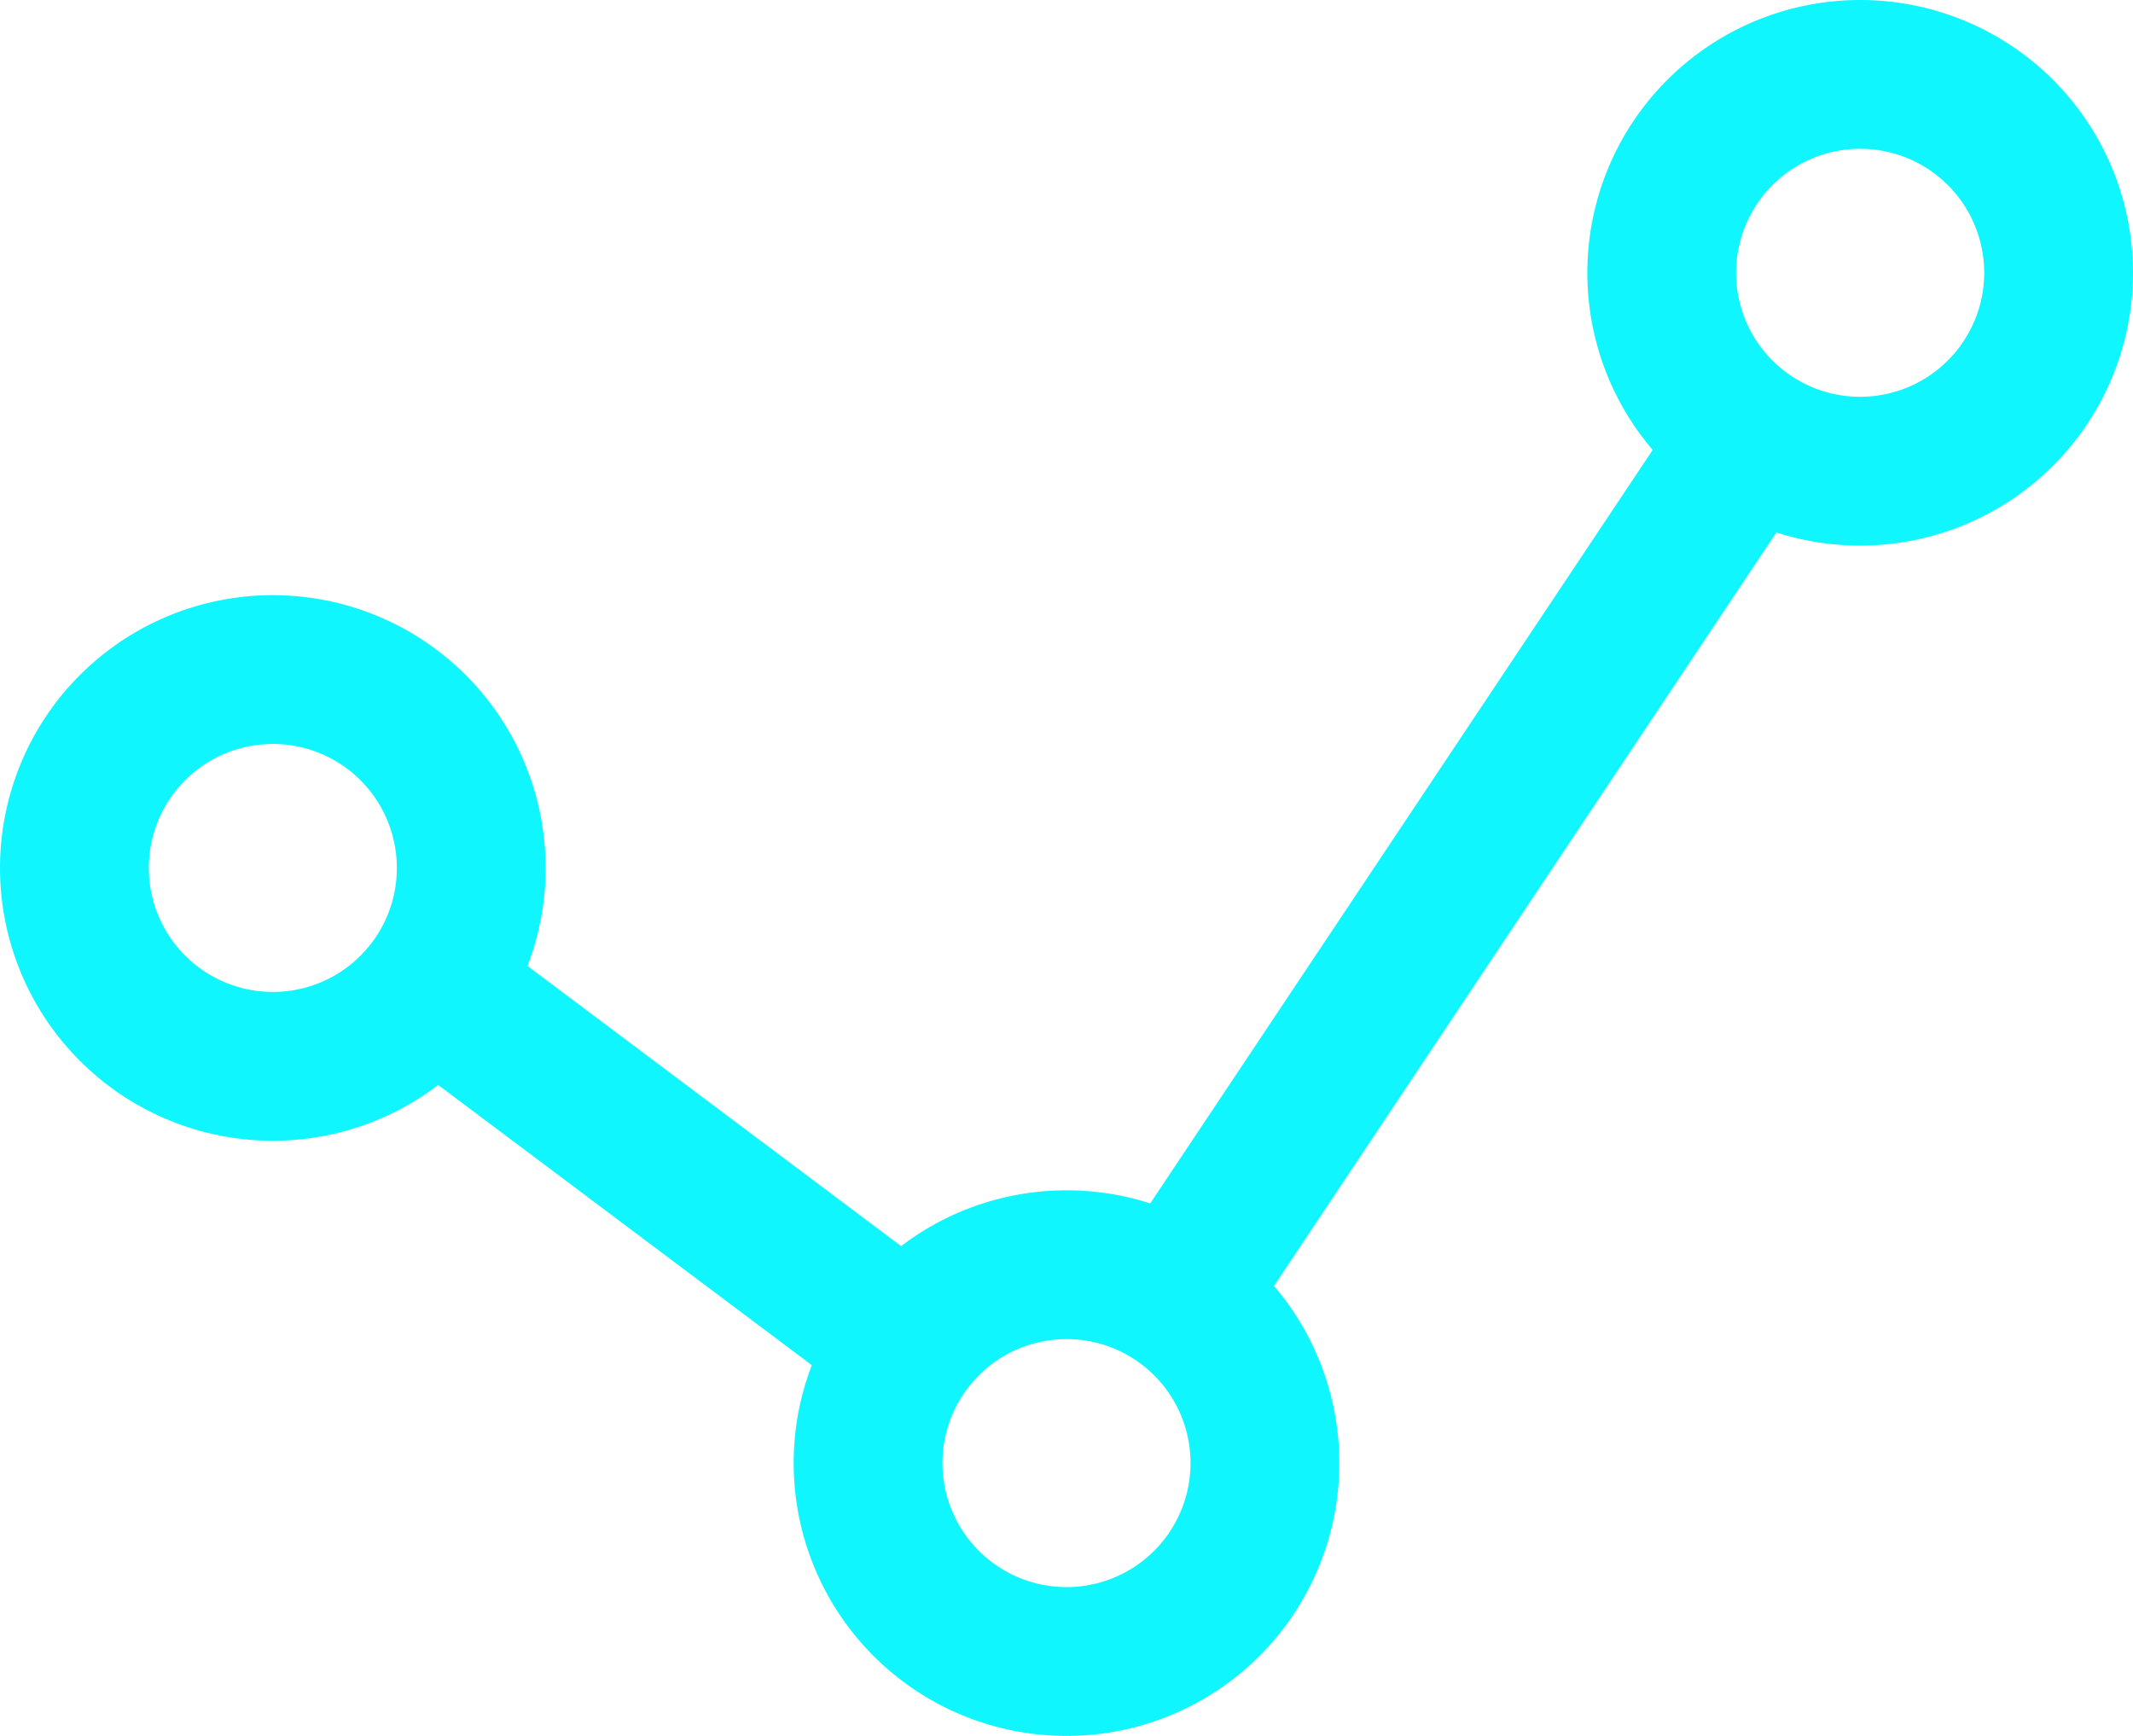 <svg id="Huge-icon_finance_and_payment_outline_line_chart" data-name="Huge-icon/finance and payment/outline/line chart" xmlns="http://www.w3.org/2000/svg" width="21.5" height="17.5" viewBox="0 0 21.5 17.5">
  <path id="Vector" d="M17.64,4.414l.417-.624h0Zm-5.781,8.671-.417.624Zm-2.71.464.6.451Zm-4.8-3.6-.6-.45ZM2.75,10A1.25,1.25,0,0,1,1.5,8.75H0A2.75,2.75,0,0,0,2.75,11.5ZM1.5,8.75A1.25,1.25,0,0,1,2.75,7.5V6A2.75,2.75,0,0,0,0,8.75ZM2.75,7.5A1.25,1.25,0,0,1,4,8.75H5.5A2.75,2.75,0,0,0,2.75,6ZM12,14.75A1.25,1.25,0,0,1,10.75,16v1.5a2.75,2.75,0,0,0,2.75-2.75ZM10.75,16A1.25,1.25,0,0,1,9.5,14.75H8a2.75,2.75,0,0,0,2.75,2.75ZM20,2.75A1.25,1.25,0,0,1,18.75,4V5.5A2.75,2.75,0,0,0,21.5,2.75Zm-2.5,0A1.25,1.25,0,0,1,18.75,1.5V0A2.75,2.75,0,0,0,16,2.75ZM18.75,1.5A1.25,1.25,0,0,1,20,2.75h1.5A2.75,2.75,0,0,0,18.75,0Zm0,2.5a1.241,1.241,0,0,1-.693-.209l-.833,1.247A2.74,2.74,0,0,0,18.75,5.5Zm-.693-.209A1.248,1.248,0,0,1,17.5,2.75H16a2.748,2.748,0,0,0,1.224,2.288ZM12.484,13.5,18.264,4.83,17.016,4,11.235,12.67Zm-1.734,0a1.24,1.24,0,0,1,.693.209l.833-1.247A2.74,2.74,0,0,0,10.75,12Zm.693.209A1.248,1.248,0,0,1,12,14.75h1.5a2.748,2.748,0,0,0-1.224-2.288ZM9.5,14.75A1.241,1.241,0,0,1,9.75,14l-1.2-.9A2.741,2.741,0,0,0,8,14.75ZM9.75,14a1.247,1.247,0,0,1,1-.5V12a2.747,2.747,0,0,0-2.2,1.1ZM9.6,12.95,4.8,9.35l-.9,1.2,4.8,3.6ZM4,8.75a1.241,1.241,0,0,1-.25.75l1.2.9A2.741,2.741,0,0,0,5.5,8.75Zm-.25.75a1.247,1.247,0,0,1-1,.5v1.5a2.747,2.747,0,0,0,2.2-1.1Z" fill="#0ff6ff"/>
</svg>
